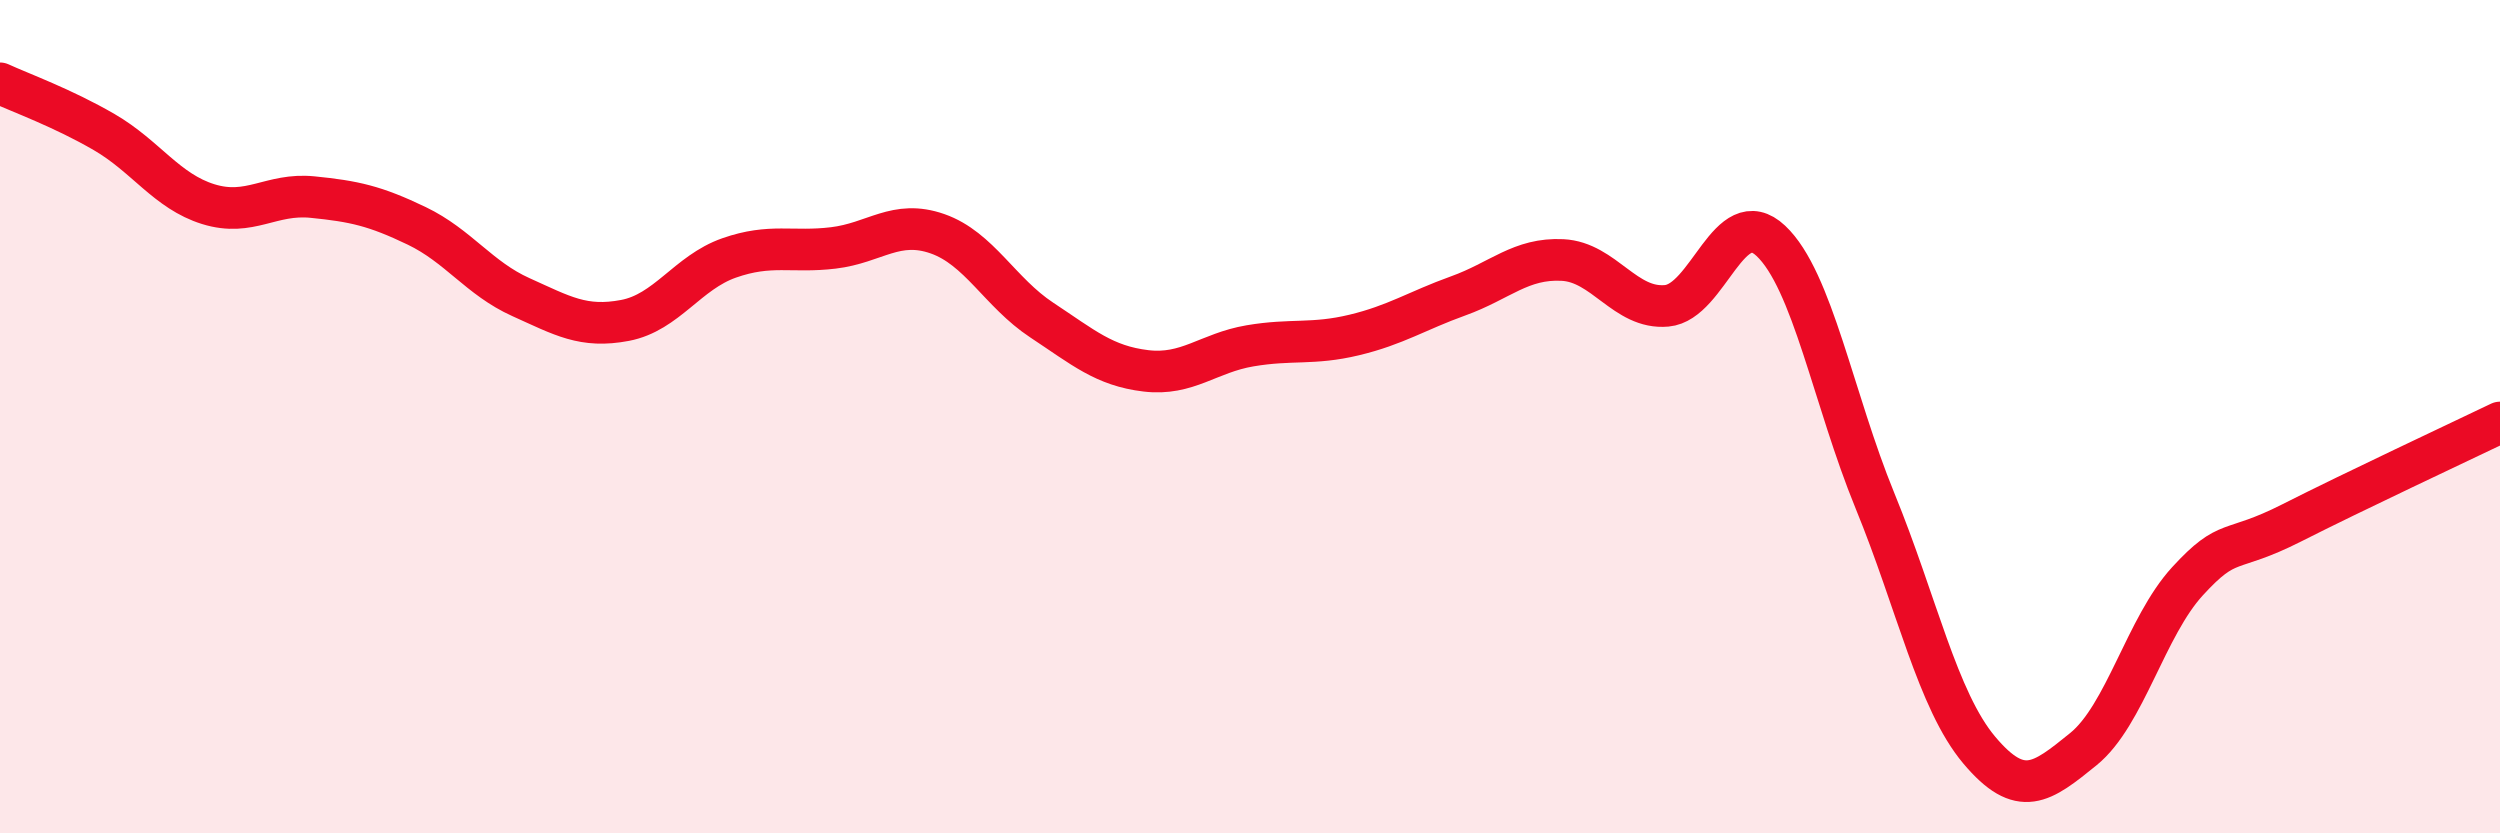 
    <svg width="60" height="20" viewBox="0 0 60 20" xmlns="http://www.w3.org/2000/svg">
      <path
        d="M 0,2 C 0.5,2.23 1.5,2.59 2.5,3.17 C 3.5,3.75 4,4.59 5,4.9 C 6,5.21 6.5,4.63 7.5,4.73 C 8.5,4.83 9,4.94 10,5.42 C 11,5.9 11.5,6.68 12.5,7.13 C 13.5,7.58 14,7.88 15,7.69 C 16,7.5 16.5,6.54 17.5,6.19 C 18.5,5.84 19,6.07 20,5.95 C 21,5.83 21.5,5.26 22.5,5.61 C 23.5,5.96 24,7.02 25,7.68 C 26,8.34 26.5,8.78 27.5,8.9 C 28.5,9.02 29,8.47 30,8.3 C 31,8.13 31.5,8.28 32.5,8.04 C 33.5,7.8 34,7.46 35,7.1 C 36,6.74 36.5,6.19 37.5,6.24 C 38.5,6.29 39,7.43 40,7.34 C 41,7.25 41.5,4.84 42.5,5.78 C 43.5,6.72 44,9.58 45,12.02 C 46,14.46 46.5,16.81 47.5,18 C 48.5,19.19 49,18.79 50,17.98 C 51,17.17 51.5,15.04 52.5,13.95 C 53.5,12.86 53.5,13.31 55,12.55 C 56.5,11.79 59,10.62 60,10.14L60 20L0 20Z"
        fill="#EB0A25"
        opacity="0.1"
        stroke-linecap="round"
        stroke-linejoin="round"
      />
      <path
        d="M 0,2 C 0.5,2.23 1.5,2.59 2.5,3.17 C 3.5,3.75 4,4.59 5,4.9 C 6,5.21 6.5,4.63 7.5,4.73 C 8.5,4.83 9,4.94 10,5.42 C 11,5.9 11.5,6.68 12.5,7.13 C 13.5,7.58 14,7.88 15,7.69 C 16,7.5 16.5,6.54 17.5,6.19 C 18.5,5.84 19,6.07 20,5.95 C 21,5.83 21.5,5.26 22.5,5.61 C 23.5,5.96 24,7.02 25,7.68 C 26,8.34 26.5,8.78 27.5,8.9 C 28.5,9.02 29,8.47 30,8.3 C 31,8.13 31.5,8.28 32.5,8.04 C 33.5,7.8 34,7.46 35,7.1 C 36,6.74 36.5,6.19 37.5,6.24 C 38.5,6.29 39,7.43 40,7.34 C 41,7.25 41.5,4.84 42.5,5.78 C 43.5,6.72 44,9.58 45,12.02 C 46,14.46 46.5,16.81 47.5,18 C 48.5,19.19 49,18.79 50,17.98 C 51,17.17 51.5,15.04 52.5,13.95 C 53.5,12.86 53.5,13.31 55,12.55 C 56.5,11.79 59,10.62 60,10.14"
        stroke="#EB0A25"
        stroke-width="1"
        fill="none"
        stroke-linecap="round"
        stroke-linejoin="round"
      />
    </svg>
  